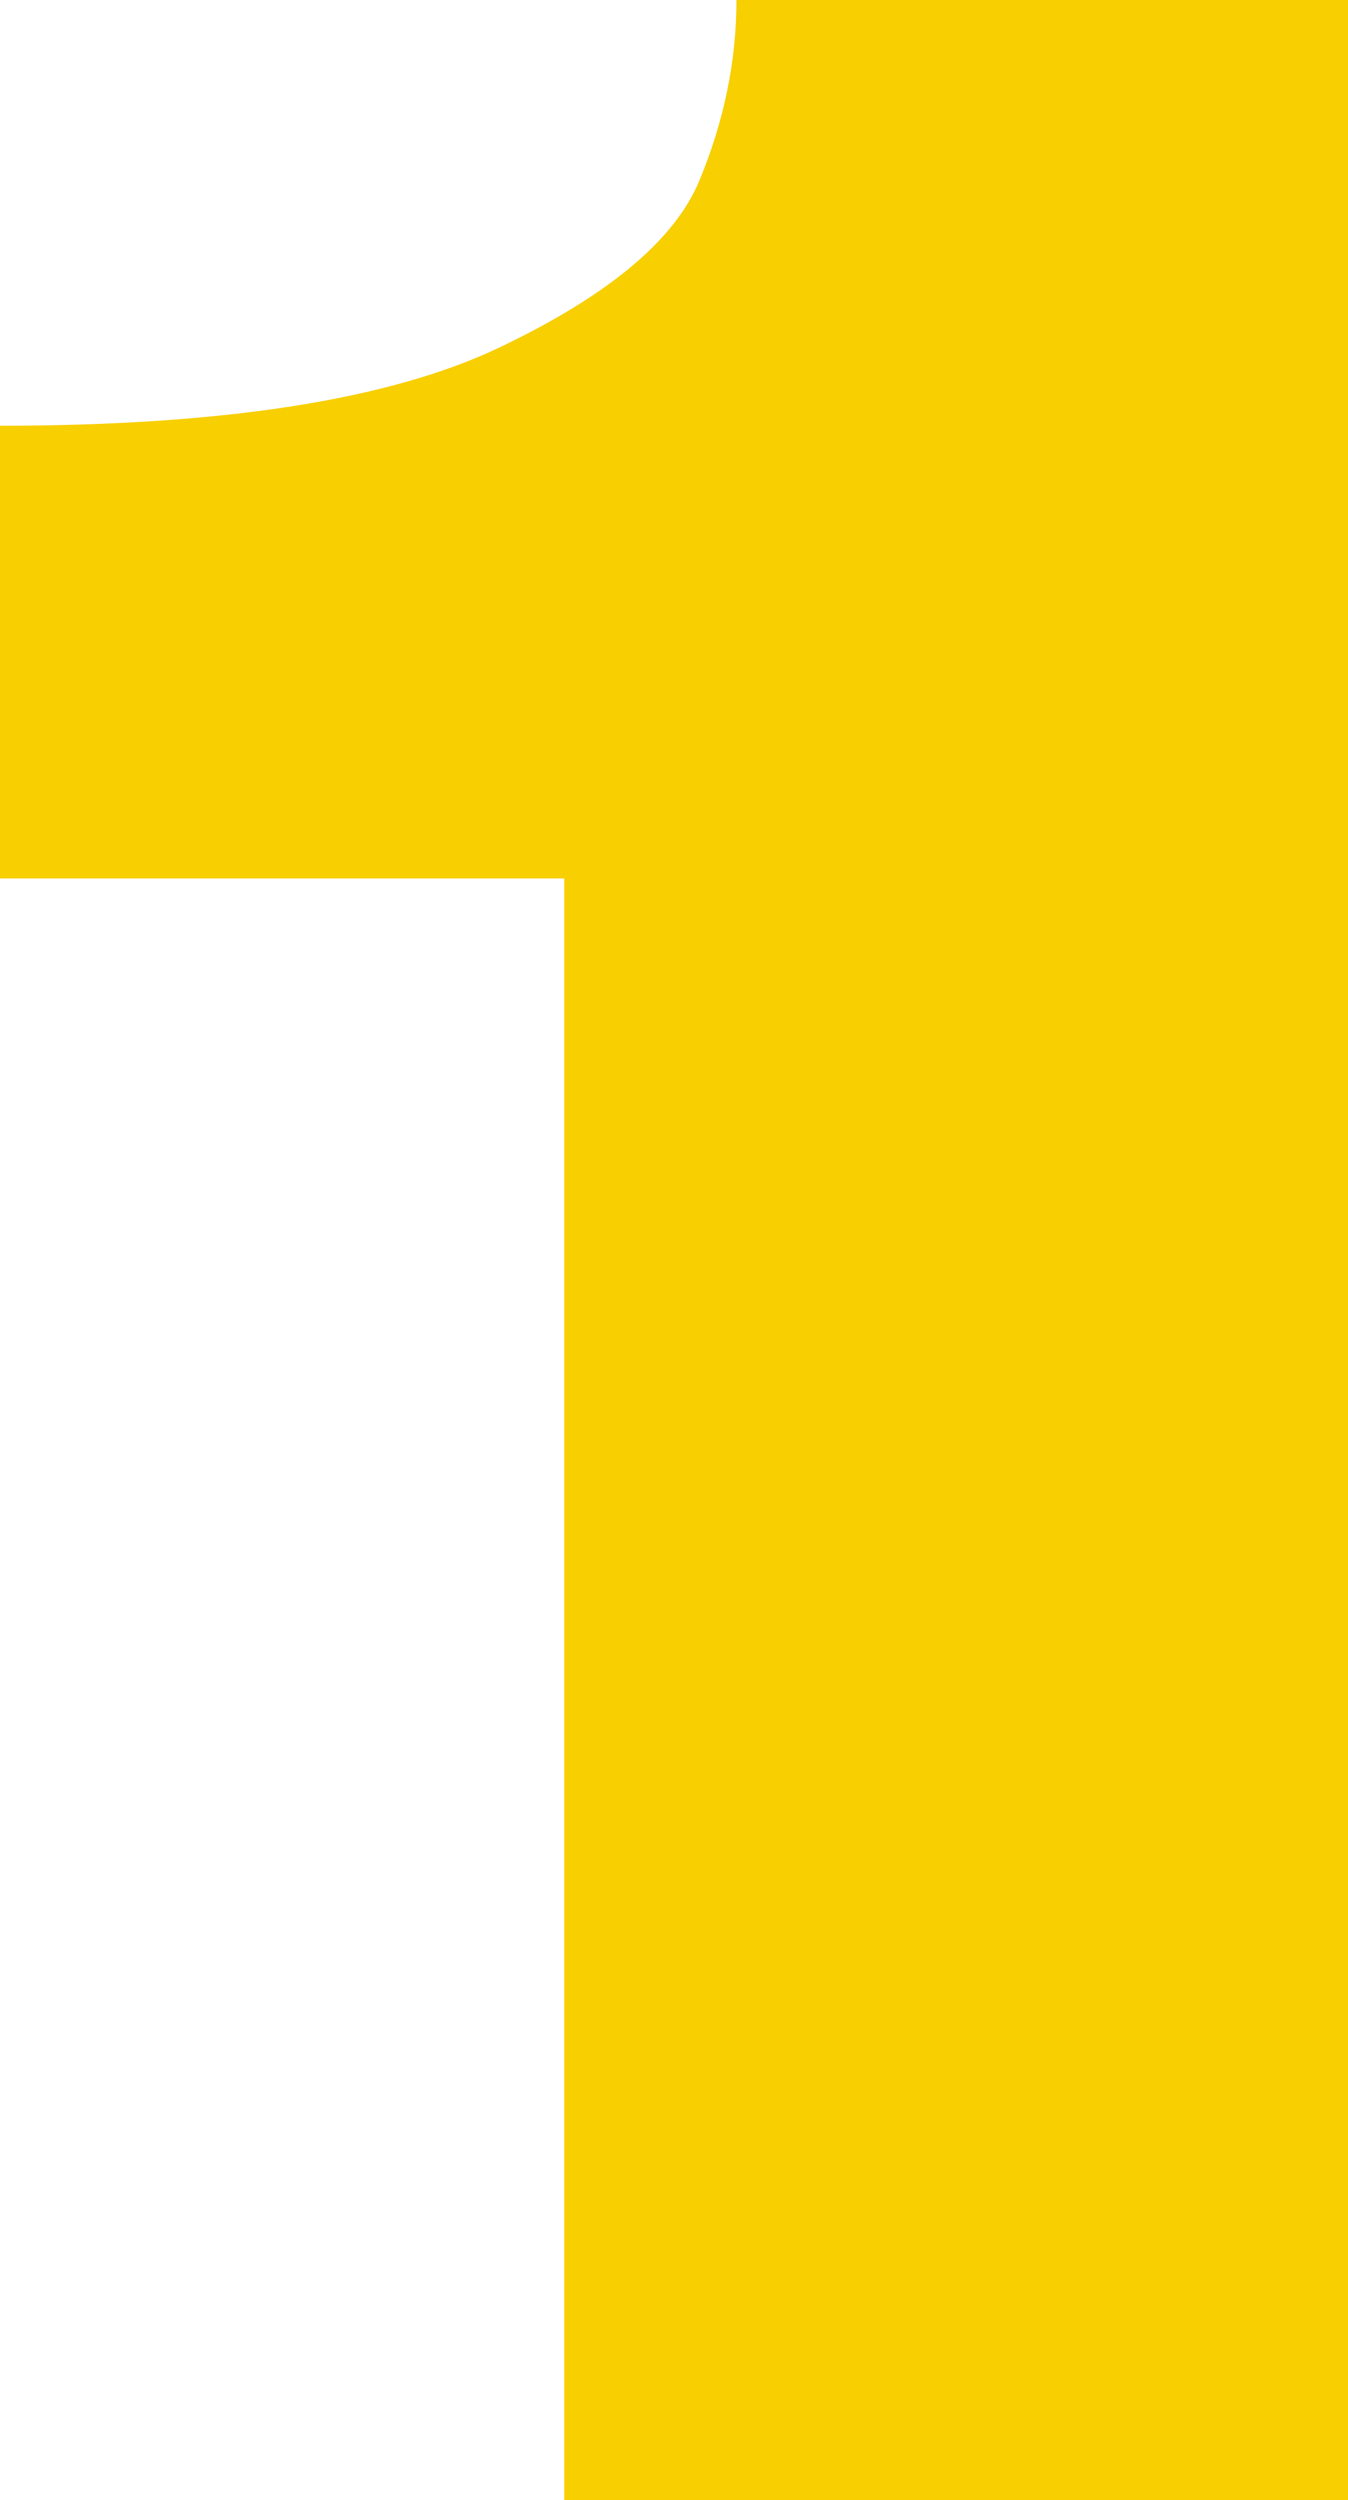 <?xml version="1.0" encoding="UTF-8"?> <!-- Generator: Adobe Illustrator 27.0.0, SVG Export Plug-In . SVG Version: 6.00 Build 0) --> <svg xmlns="http://www.w3.org/2000/svg" xmlns:xlink="http://www.w3.org/1999/xlink" id="Слой_1" x="0px" y="0px" viewBox="0 0 128.53 238.37" style="enable-background:new 0 0 128.53 238.37;" xml:space="preserve"> <style type="text/css"> .st0{fill:#F8CF00;} </style> <g> <path class="st0" d="M128.53,0v238.37H53.8V83.75H0V40.59c21.26,0,37.09-2.47,47.51-7.41c10.41-4.94,16.8-10.25,19.17-15.95 C69.04,11.55,70.22,5.8,70.22,0H128.53z"></path> </g> </svg> 